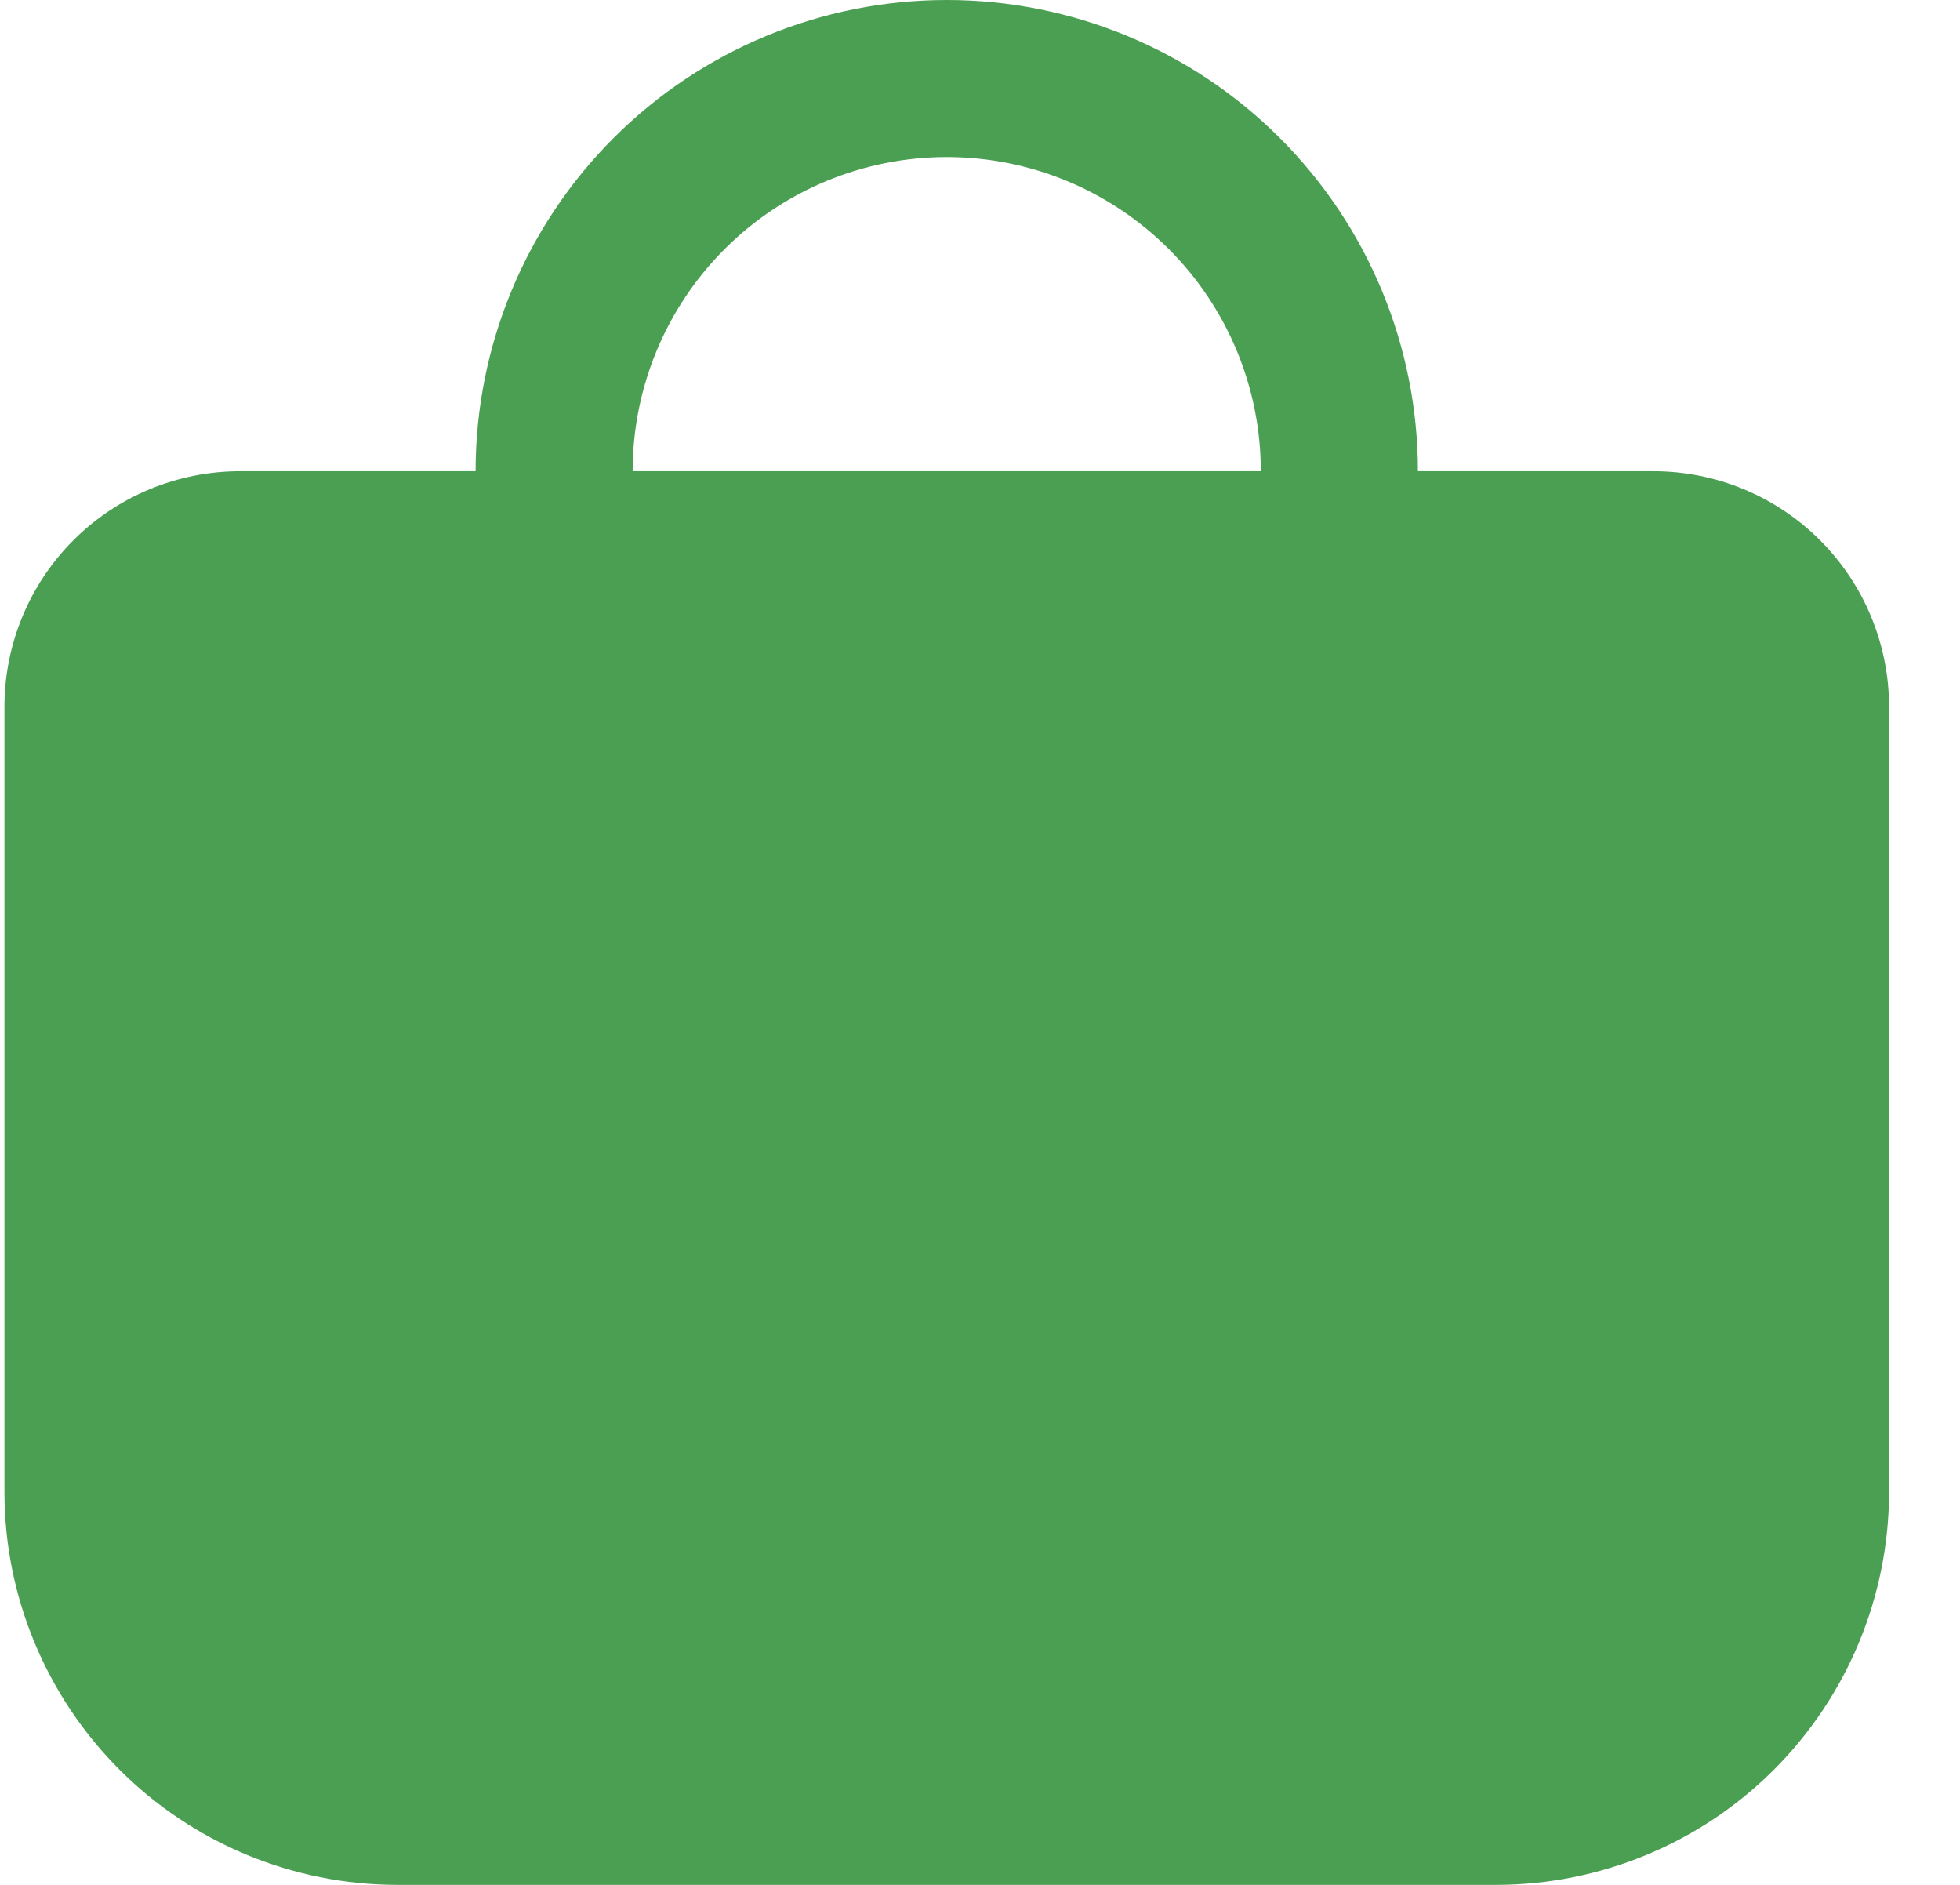 <svg width="26" height="25" viewBox="0 0 26 25" fill="none" xmlns="http://www.w3.org/2000/svg">
<g id="fi-sr-shopping-bag" clip-path="url(#clip0_2108_461)">
<path id="Vector" d="M25.059 9.375C25.059 8.546 24.729 7.751 24.143 7.165C23.557 6.579 22.762 6.25 21.934 6.25H18.809C18.809 4.592 18.15 3.003 16.978 1.831C15.806 0.658 14.216 0 12.559 0C10.901 0 9.311 0.658 8.139 1.831C6.967 3.003 6.309 4.592 6.309 6.25H3.184C2.355 6.25 1.56 6.579 0.974 7.165C0.388 7.751 0.059 8.546 0.059 9.375L0.059 19.792C0.06 21.172 0.61 22.496 1.586 23.473C2.562 24.449 3.886 24.998 5.267 25H19.85C21.231 24.998 22.555 24.449 23.531 23.473C24.508 22.496 25.057 21.172 25.059 19.792V9.375ZM8.392 6.25C8.392 5.145 8.831 4.085 9.612 3.304C10.394 2.522 11.454 2.083 12.559 2.083C13.664 2.083 14.723 2.522 15.505 3.304C16.286 4.085 16.725 5.145 16.725 6.25H8.392Z" fill="#4B9F52"/>
</g>
<defs>
<clipPath id="clip0_2108_461">
<rect width="25" height="25" fill="white" transform="translate(0.059)"/>
</clipPath>
</defs>
</svg>
